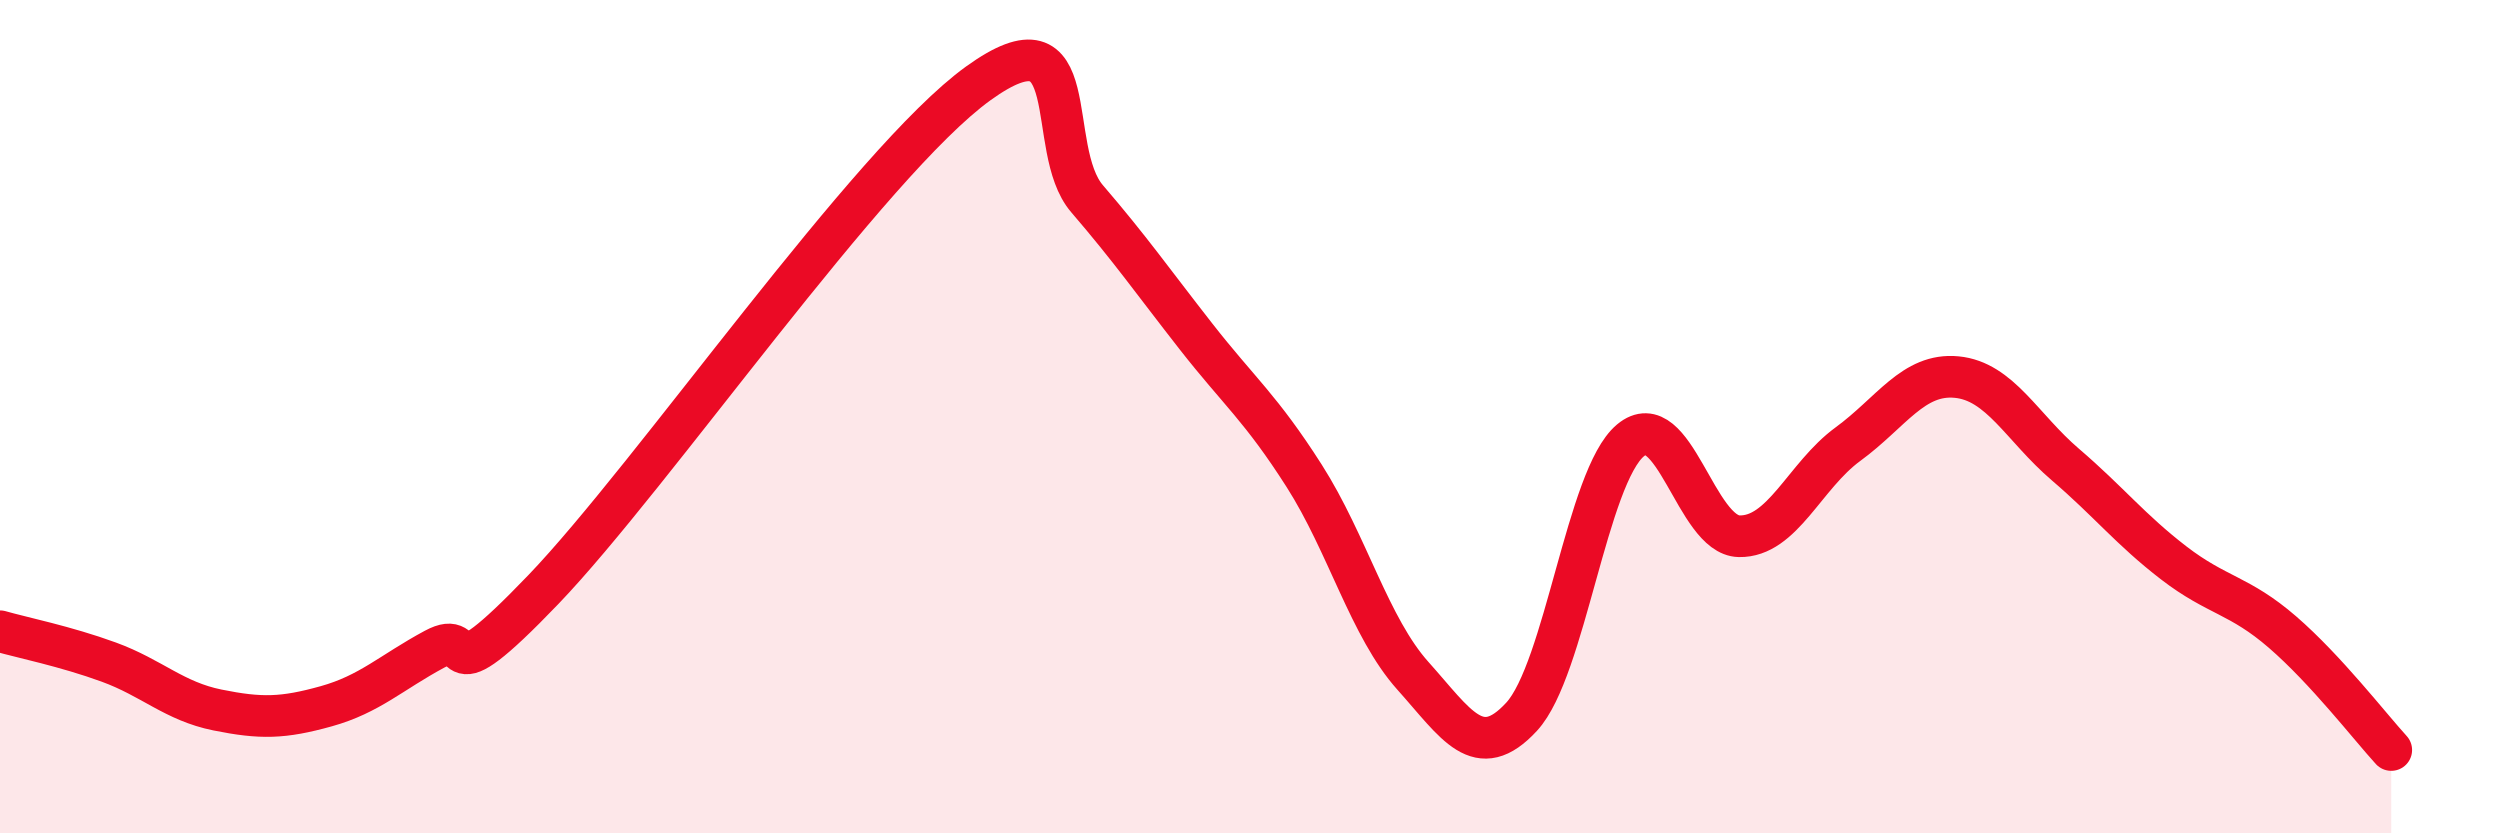 
    <svg width="60" height="20" viewBox="0 0 60 20" xmlns="http://www.w3.org/2000/svg">
      <path
        d="M 0,15.15 C 0.52,15.3 1.57,15.51 2.61,15.89 C 3.65,16.27 4.18,16.83 5.22,17.04 C 6.26,17.25 6.79,17.24 7.83,16.95 C 8.87,16.66 9.39,16.14 10.43,15.58 C 11.47,15.02 10.43,16.87 13.04,14.15 C 15.65,11.43 20.87,3.88 23.48,2 C 26.09,0.12 25.05,3.56 26.09,4.77 C 27.13,5.98 27.66,6.74 28.7,8.07 C 29.74,9.4 30.26,9.79 31.3,11.42 C 32.34,13.05 32.87,15.06 33.91,16.22 C 34.95,17.38 35.48,18.33 36.52,17.2 C 37.56,16.07 38.09,11.44 39.13,10.57 C 40.17,9.7 40.7,12.85 41.74,12.87 C 42.78,12.89 43.31,11.42 44.35,10.66 C 45.39,9.9 45.92,8.95 46.96,9.05 C 48,9.15 48.53,10.26 49.57,11.15 C 50.61,12.04 51.13,12.71 52.17,13.51 C 53.21,14.31 53.74,14.27 54.78,15.17 C 55.82,16.07 56.87,17.43 57.39,18L57.39 20L0 20Z"
        fill="#EB0A25"
        opacity="0.1"
        stroke-linecap="round"
        stroke-linejoin="round"
      />
      <path
        d="M 0,15.15 C 0.52,15.3 1.57,15.51 2.61,15.89 C 3.65,16.27 4.18,16.83 5.22,17.04 C 6.26,17.25 6.79,17.24 7.83,16.95 C 8.87,16.66 9.39,16.14 10.43,15.58 C 11.47,15.02 10.43,16.87 13.04,14.15 C 15.65,11.43 20.87,3.88 23.48,2 C 26.09,0.12 25.05,3.56 26.09,4.77 C 27.13,5.98 27.66,6.74 28.7,8.07 C 29.74,9.4 30.26,9.79 31.3,11.42 C 32.34,13.05 32.87,15.06 33.91,16.22 C 34.95,17.38 35.48,18.33 36.52,17.2 C 37.56,16.07 38.09,11.44 39.13,10.57 C 40.17,9.7 40.7,12.85 41.74,12.87 C 42.78,12.89 43.31,11.42 44.35,10.66 C 45.39,9.9 45.92,8.95 46.96,9.05 C 48,9.15 48.53,10.26 49.57,11.15 C 50.61,12.04 51.13,12.71 52.17,13.51 C 53.21,14.31 53.74,14.27 54.78,15.17 C 55.82,16.07 56.87,17.43 57.39,18"
        stroke="#EB0A25"
        stroke-width="1"
        fill="none"
        stroke-linecap="round"
        stroke-linejoin="round"
      />
    </svg>
  